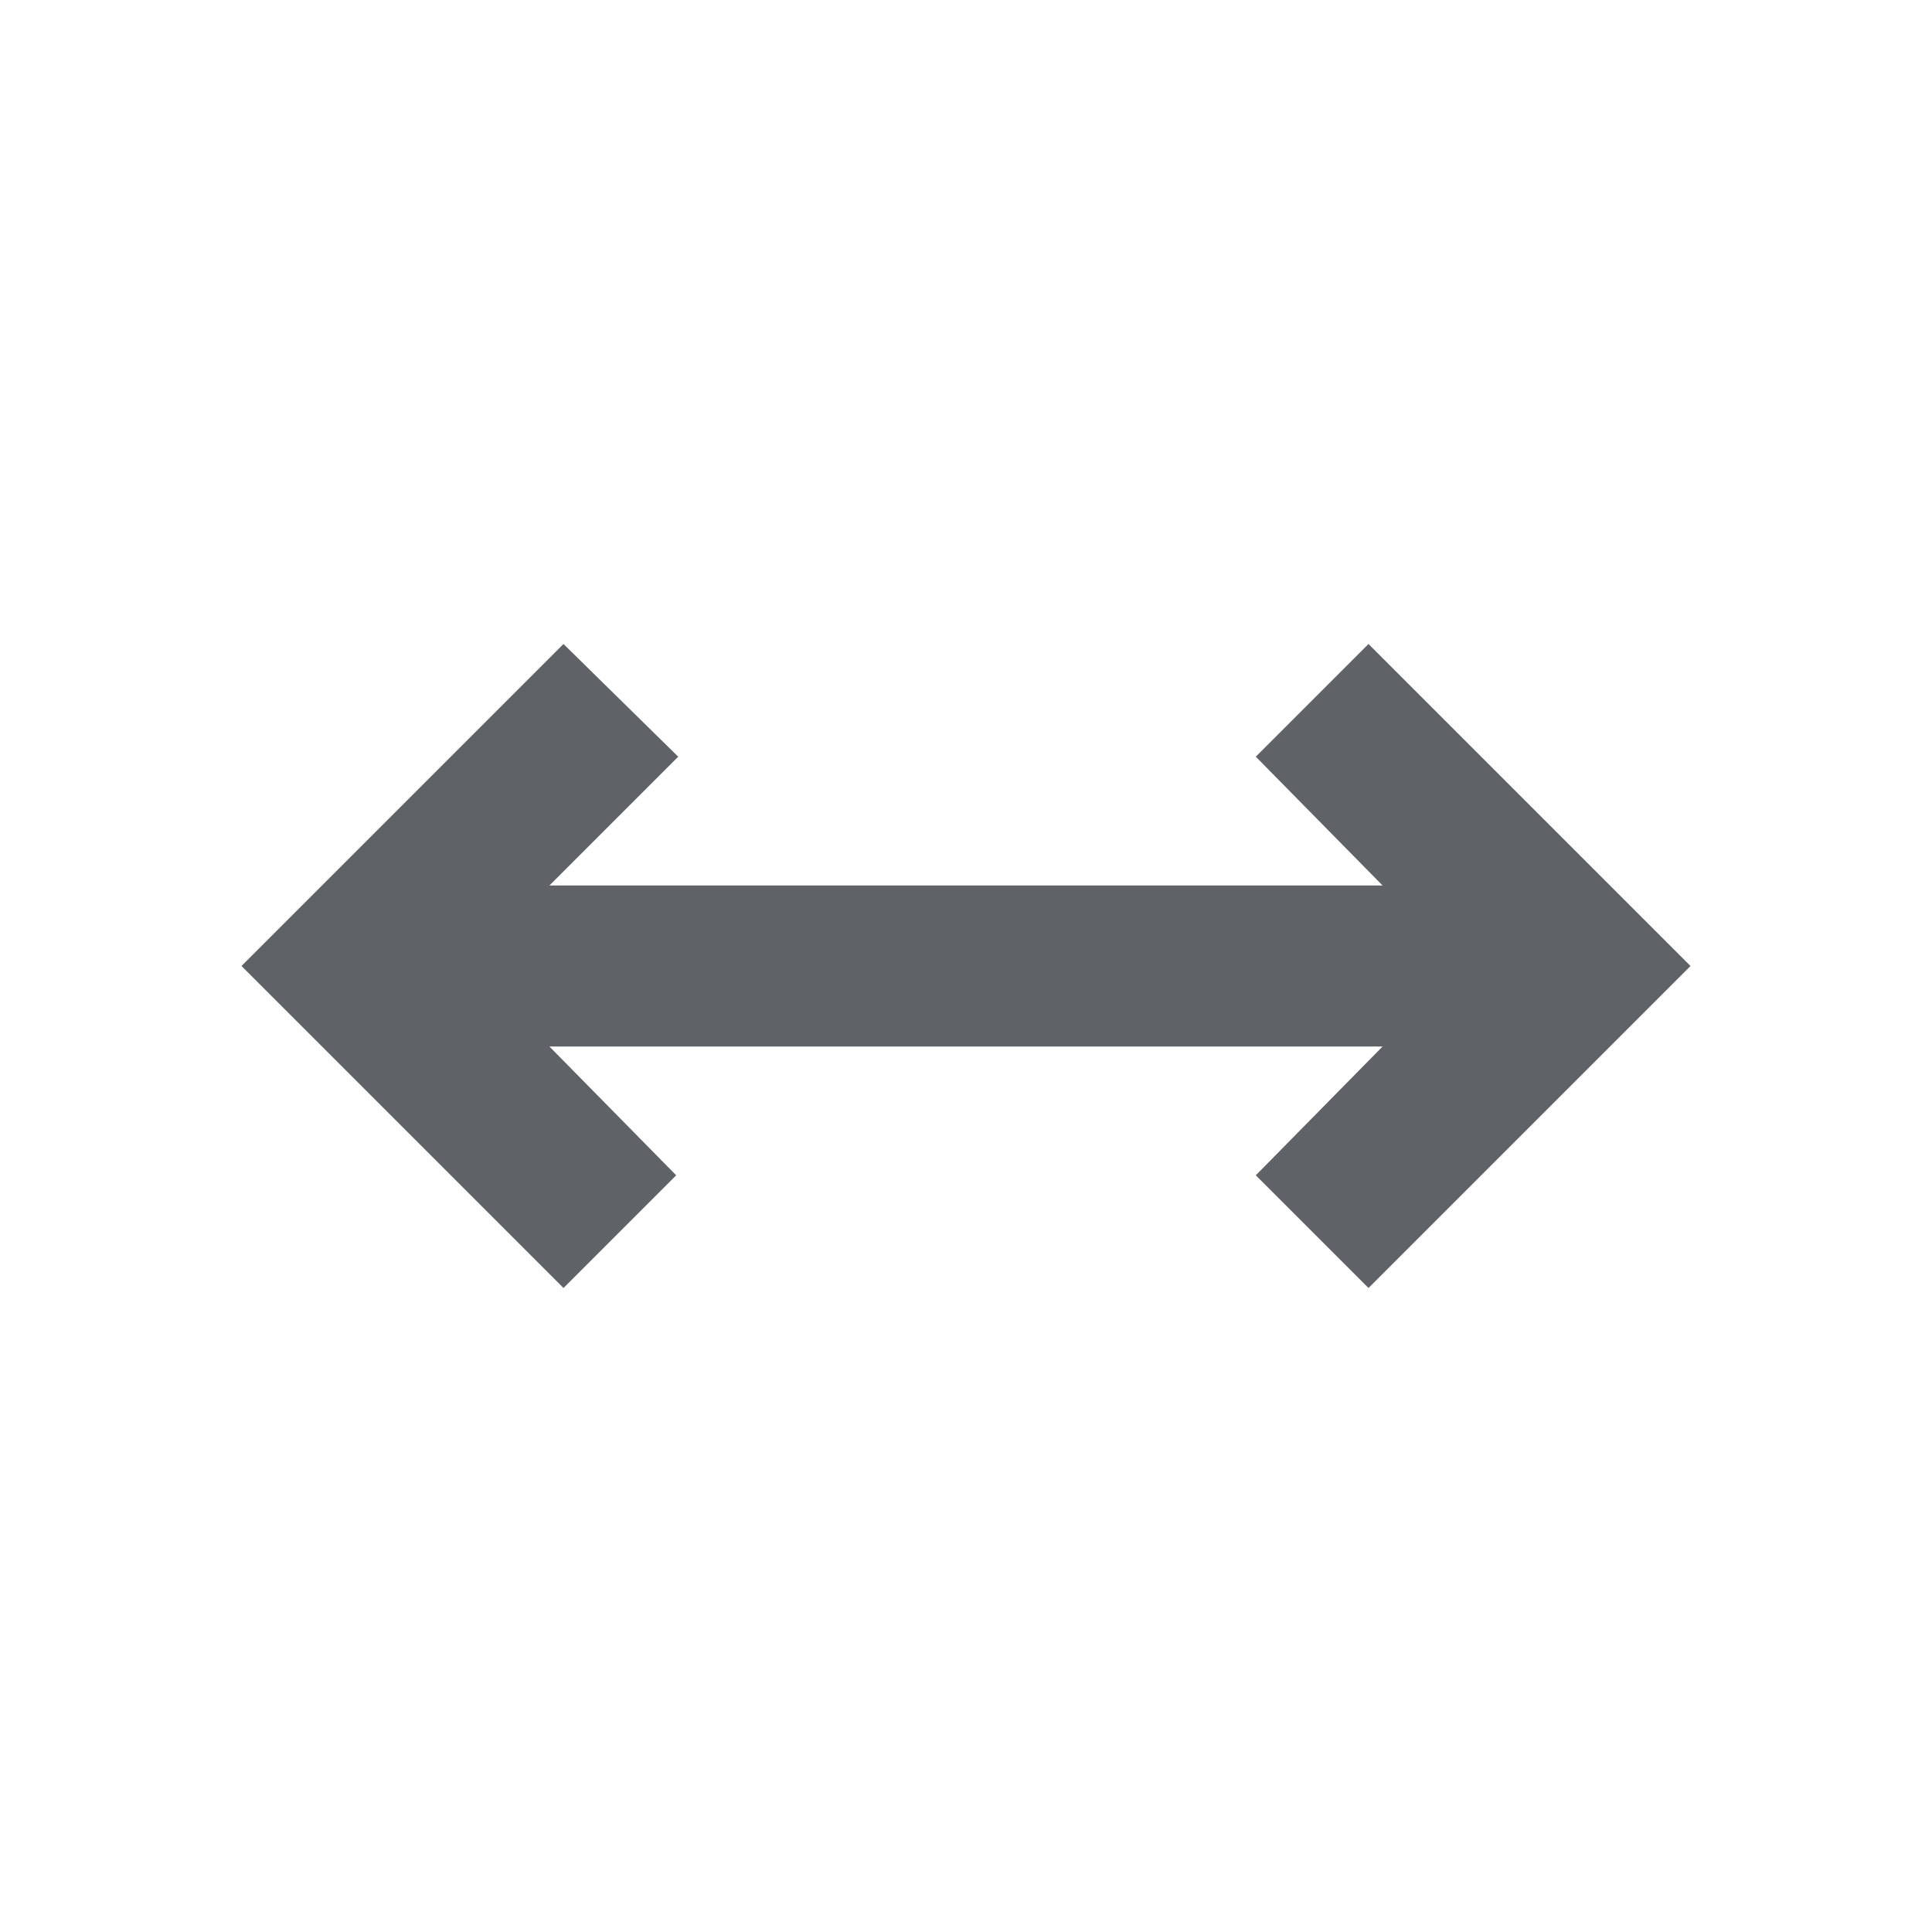 <svg fill="#5f6368" width="24px" viewBox="0 -960 960 960" height="24px" xmlns="http://www.w3.org/2000/svg"><path d="M280-320 120-480l160-160 57 56-64 64h414l-63-64 56-56 160 160-160 160-56-56 63-64H273l63 64-56 56Z"></path></svg>